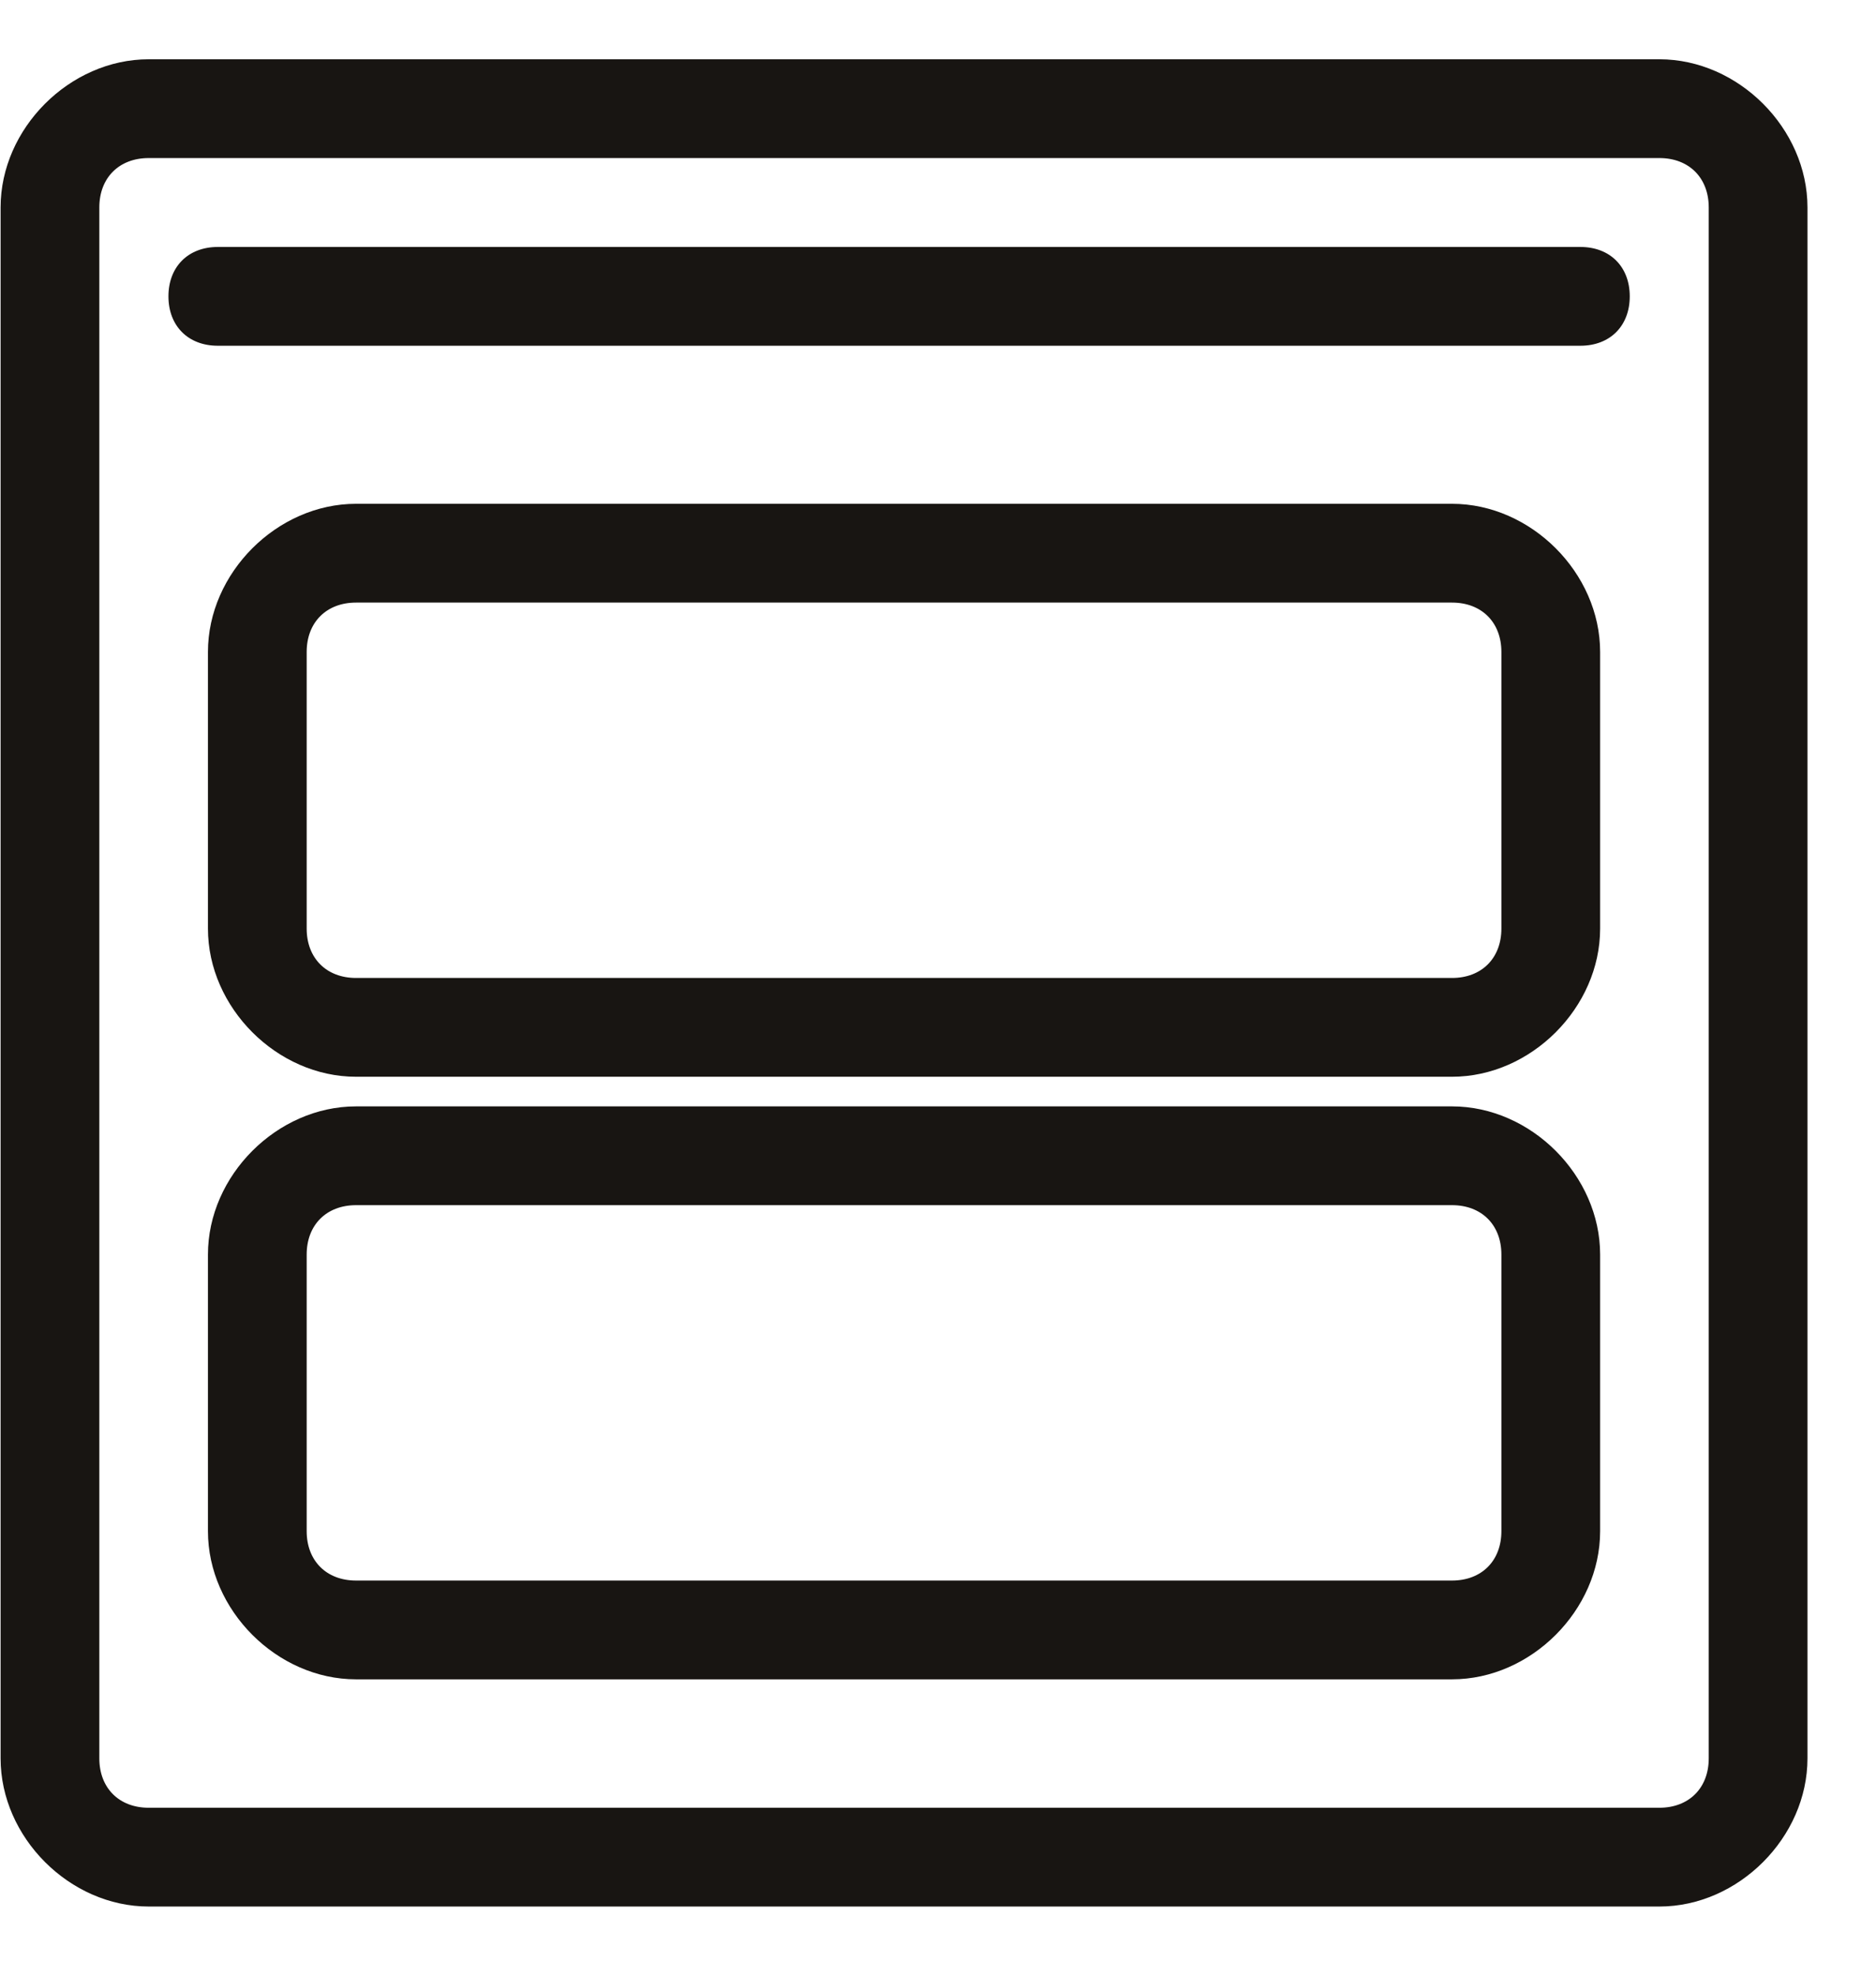 <svg width="19" height="20" viewBox="0 0 19 20" fill="none" xmlns="http://www.w3.org/2000/svg">
<path fill-rule="evenodd" clip-rule="evenodd" d="M0.006 2.1C0.006 1.3 0.706 0.6 1.506 0.6H16.806C17.606 0.6 18.306 1.3 18.306 2.1V17.8C18.306 18.6 17.606 19.3 16.806 19.3H1.506C0.706 19.3 0.006 18.6 0.006 17.8V2.1ZM1.506 1.6C1.206 1.6 1.006 1.8 1.006 2.1V17.8C1.006 18.1 1.206 18.3 1.506 18.3H16.806C17.106 18.3 17.306 18.1 17.306 17.8V2.1C17.306 1.8 17.106 1.6 16.806 1.6H1.506Z" fill="#181512"/>
<path fill-rule="evenodd" clip-rule="evenodd" d="M3.606 12.2C3.306 12.2 3.106 12.4 3.106 12.7V15.5C3.106 15.8 3.306 16 3.606 16H14.706C15.006 16 15.206 15.8 15.206 15.5V12.7C15.206 12.4 15.006 12.2 14.706 12.2H3.606ZM2.106 12.7C2.106 11.9 2.806 11.2 3.606 11.2H14.706C15.506 11.2 16.206 11.9 16.206 12.7V15.5C16.206 16.3 15.506 17 14.706 17H3.606C2.806 17 2.106 16.3 2.106 15.5V12.7Z" fill="#181512"/>
<path fill-rule="evenodd" clip-rule="evenodd" d="M3.606 6.1C3.306 6.1 3.106 6.3 3.106 6.6V9.4C3.106 9.7 3.306 9.9 3.606 9.9H14.706C15.006 9.9 15.206 9.7 15.206 9.4V6.6C15.206 6.3 15.006 6.1 14.706 6.1H3.606ZM2.106 6.6C2.106 5.8 2.806 5.1 3.606 5.1H14.706C15.506 5.1 16.206 5.8 16.206 6.6V9.4C16.206 10.2 15.506 10.9 14.706 10.9H3.606C2.806 10.9 2.106 10.2 2.106 9.4V6.6Z" fill="#181512"/>
<path fill-rule="evenodd" clip-rule="evenodd" d="M1.706 3C1.706 2.7 1.906 2.5 2.206 2.5H16.006C16.306 2.5 16.506 2.7 16.506 3C16.506 3.3 16.306 3.5 16.006 3.5H2.206C1.906 3.5 1.706 3.3 1.706 3Z" fill="#181512"/>
</svg>
